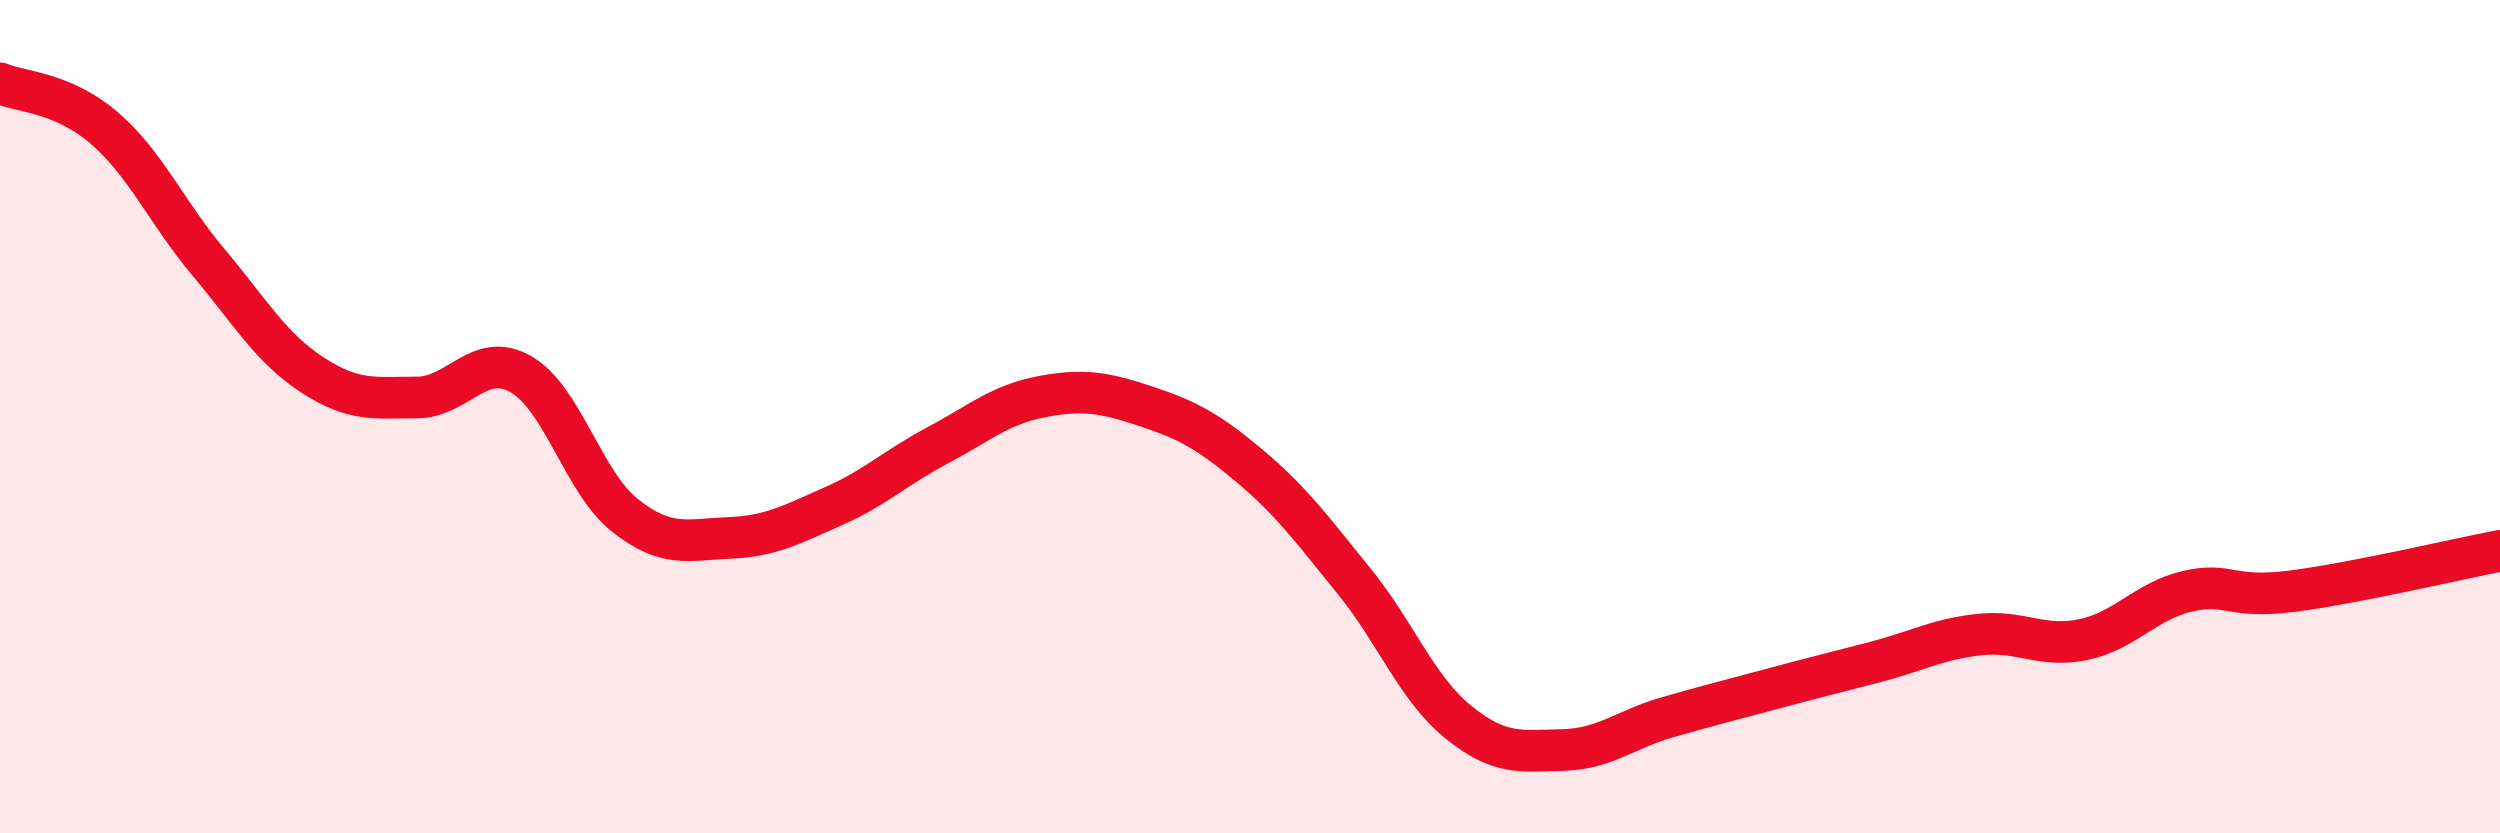 
    <svg width="60" height="20" viewBox="0 0 60 20" xmlns="http://www.w3.org/2000/svg">
      <path
        d="M 0,2 C 0.5,2.21 1.5,2.21 2.5,3.07 C 3.5,3.93 4,5.1 5,6.29 C 6,7.48 6.5,8.35 7.5,9 C 8.5,9.65 9,9.54 10,9.54 C 11,9.54 11.5,8.41 12.5,8.98 C 13.5,9.55 14,11.58 15,12.37 C 16,13.16 16.5,12.95 17.5,12.91 C 18.5,12.87 19,12.59 20,12.15 C 21,11.71 21.5,11.22 22.5,10.69 C 23.5,10.16 24,9.71 25,9.52 C 26,9.33 26.5,9.42 27.5,9.75 C 28.5,10.08 29,10.35 30,11.19 C 31,12.03 31.5,12.72 32.5,13.95 C 33.5,15.18 34,16.52 35,17.33 C 36,18.14 36.5,18.02 37.5,18 C 38.5,17.98 39,17.51 40,17.22 C 41,16.93 41.5,16.81 42.5,16.54 C 43.5,16.27 44,16.15 45,15.89 C 46,15.63 46.5,15.34 47.5,15.23 C 48.5,15.12 49,15.56 50,15.35 C 51,15.14 51.5,14.42 52.5,14.19 C 53.5,13.96 53.5,14.38 55,14.19 C 56.5,14 59,13.41 60,13.22L60 20L0 20Z"
        fill="#EB0A25"
        opacity="0.1"
        stroke-linecap="round"
        stroke-linejoin="round"
      />
      <path
        d="M 0,2 C 0.5,2.21 1.5,2.21 2.5,3.07 C 3.5,3.93 4,5.1 5,6.29 C 6,7.48 6.5,8.35 7.5,9 C 8.5,9.65 9,9.54 10,9.54 C 11,9.54 11.5,8.41 12.5,8.98 C 13.5,9.55 14,11.58 15,12.37 C 16,13.16 16.5,12.95 17.5,12.91 C 18.5,12.87 19,12.59 20,12.15 C 21,11.71 21.5,11.22 22.5,10.69 C 23.5,10.16 24,9.71 25,9.52 C 26,9.33 26.5,9.42 27.5,9.75 C 28.5,10.08 29,10.35 30,11.19 C 31,12.03 31.5,12.72 32.5,13.95 C 33.5,15.18 34,16.52 35,17.33 C 36,18.14 36.5,18.02 37.5,18 C 38.5,17.98 39,17.51 40,17.22 C 41,16.93 41.5,16.81 42.5,16.54 C 43.5,16.27 44,16.15 45,15.89 C 46,15.63 46.5,15.34 47.5,15.23 C 48.5,15.12 49,15.56 50,15.35 C 51,15.14 51.5,14.42 52.5,14.19 C 53.5,13.96 53.5,14.38 55,14.19 C 56.5,14 59,13.41 60,13.22"
        stroke="#EB0A25"
        stroke-width="1"
        fill="none"
        stroke-linecap="round"
        stroke-linejoin="round"
      />
    </svg>
  